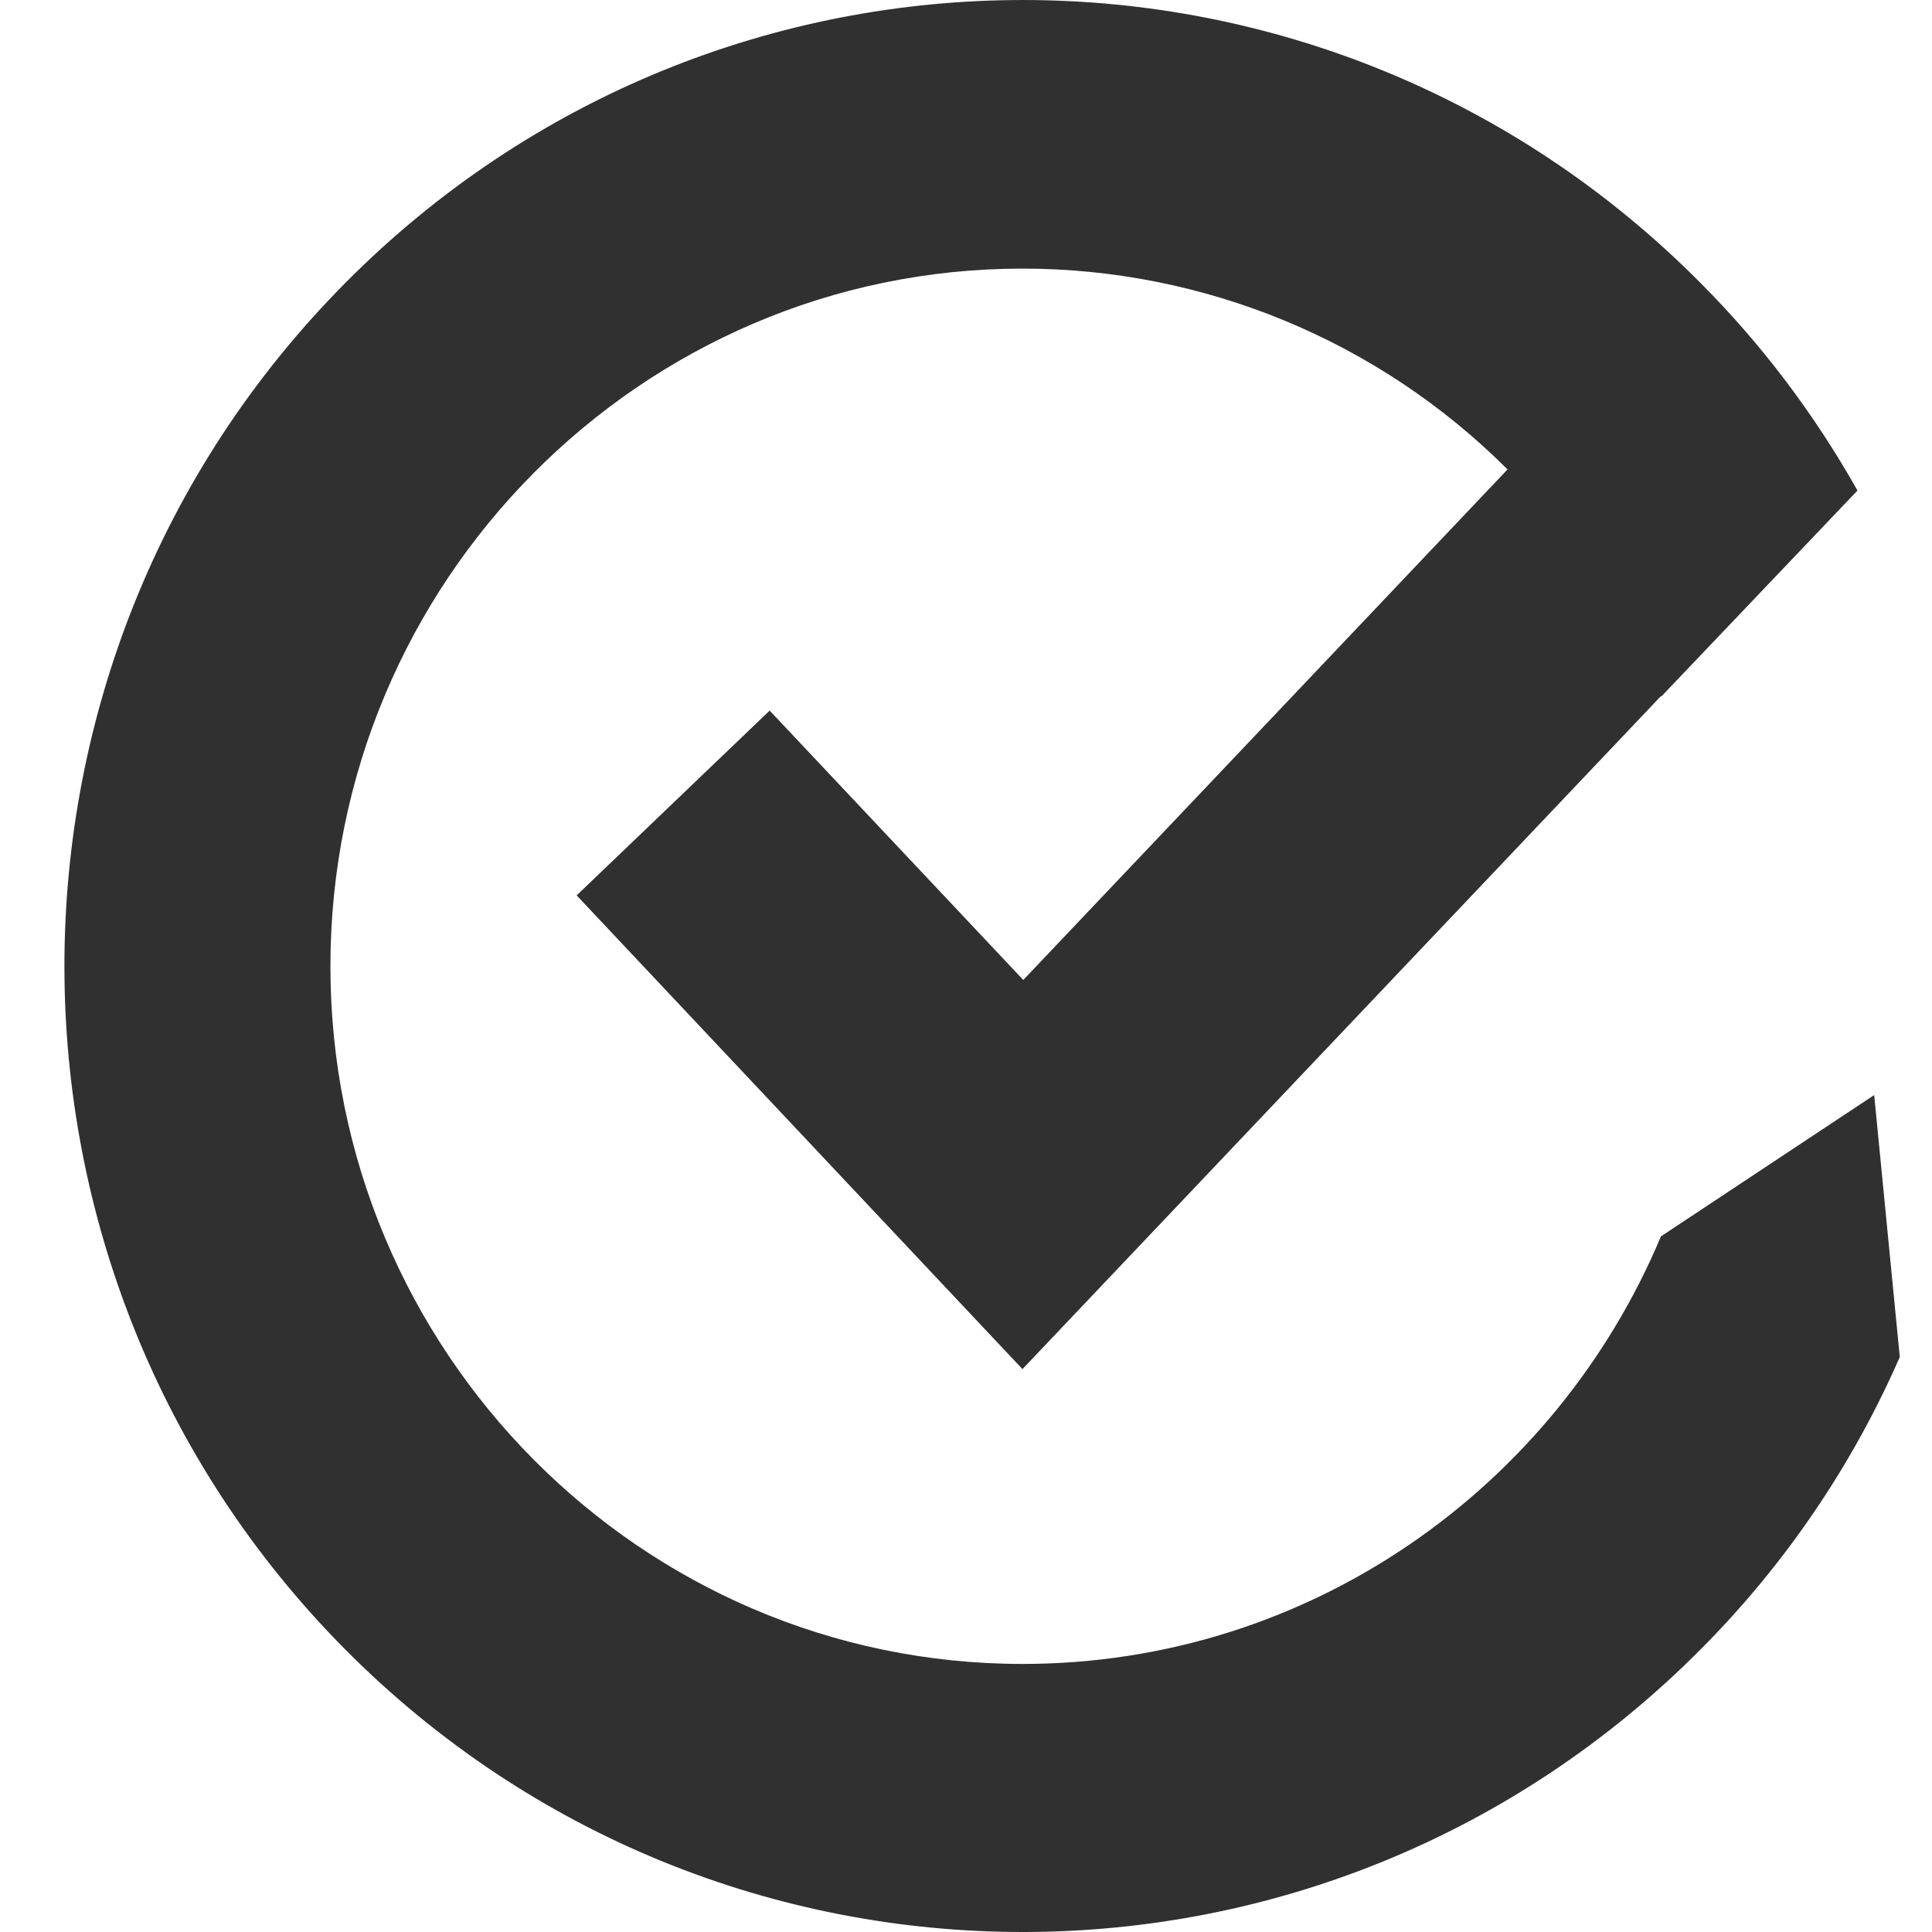 <svg width="40" height="40" viewBox="0 0 40 40" fill="none" xmlns="http://www.w3.org/2000/svg">
<path d="M38.803 22.672L34.388 25.598C32.209 30.794 27.112 34.45 21.169 34.45C13.266 34.45 6.841 27.965 6.841 20.005C6.841 12.045 13.274 5.561 21.169 5.561C24.933 5.561 28.543 7.052 31.212 9.719L21.186 20.289L15.935 14.712L11.939 18.538L21.169 28.346L34.388 14.412C34.388 14.412 34.388 14.42 34.396 14.42L38.457 10.156C37.572 8.584 36.479 7.133 35.209 5.86C27.457 -1.953 14.898 -1.953 7.147 5.86C-0.604 13.674 -0.604 26.336 7.147 34.15C14.914 41.964 27.489 41.947 35.241 34.117C36.961 32.383 38.352 30.34 39.333 28.095L38.803 22.672Z" fill="#303031"/>
</svg>
